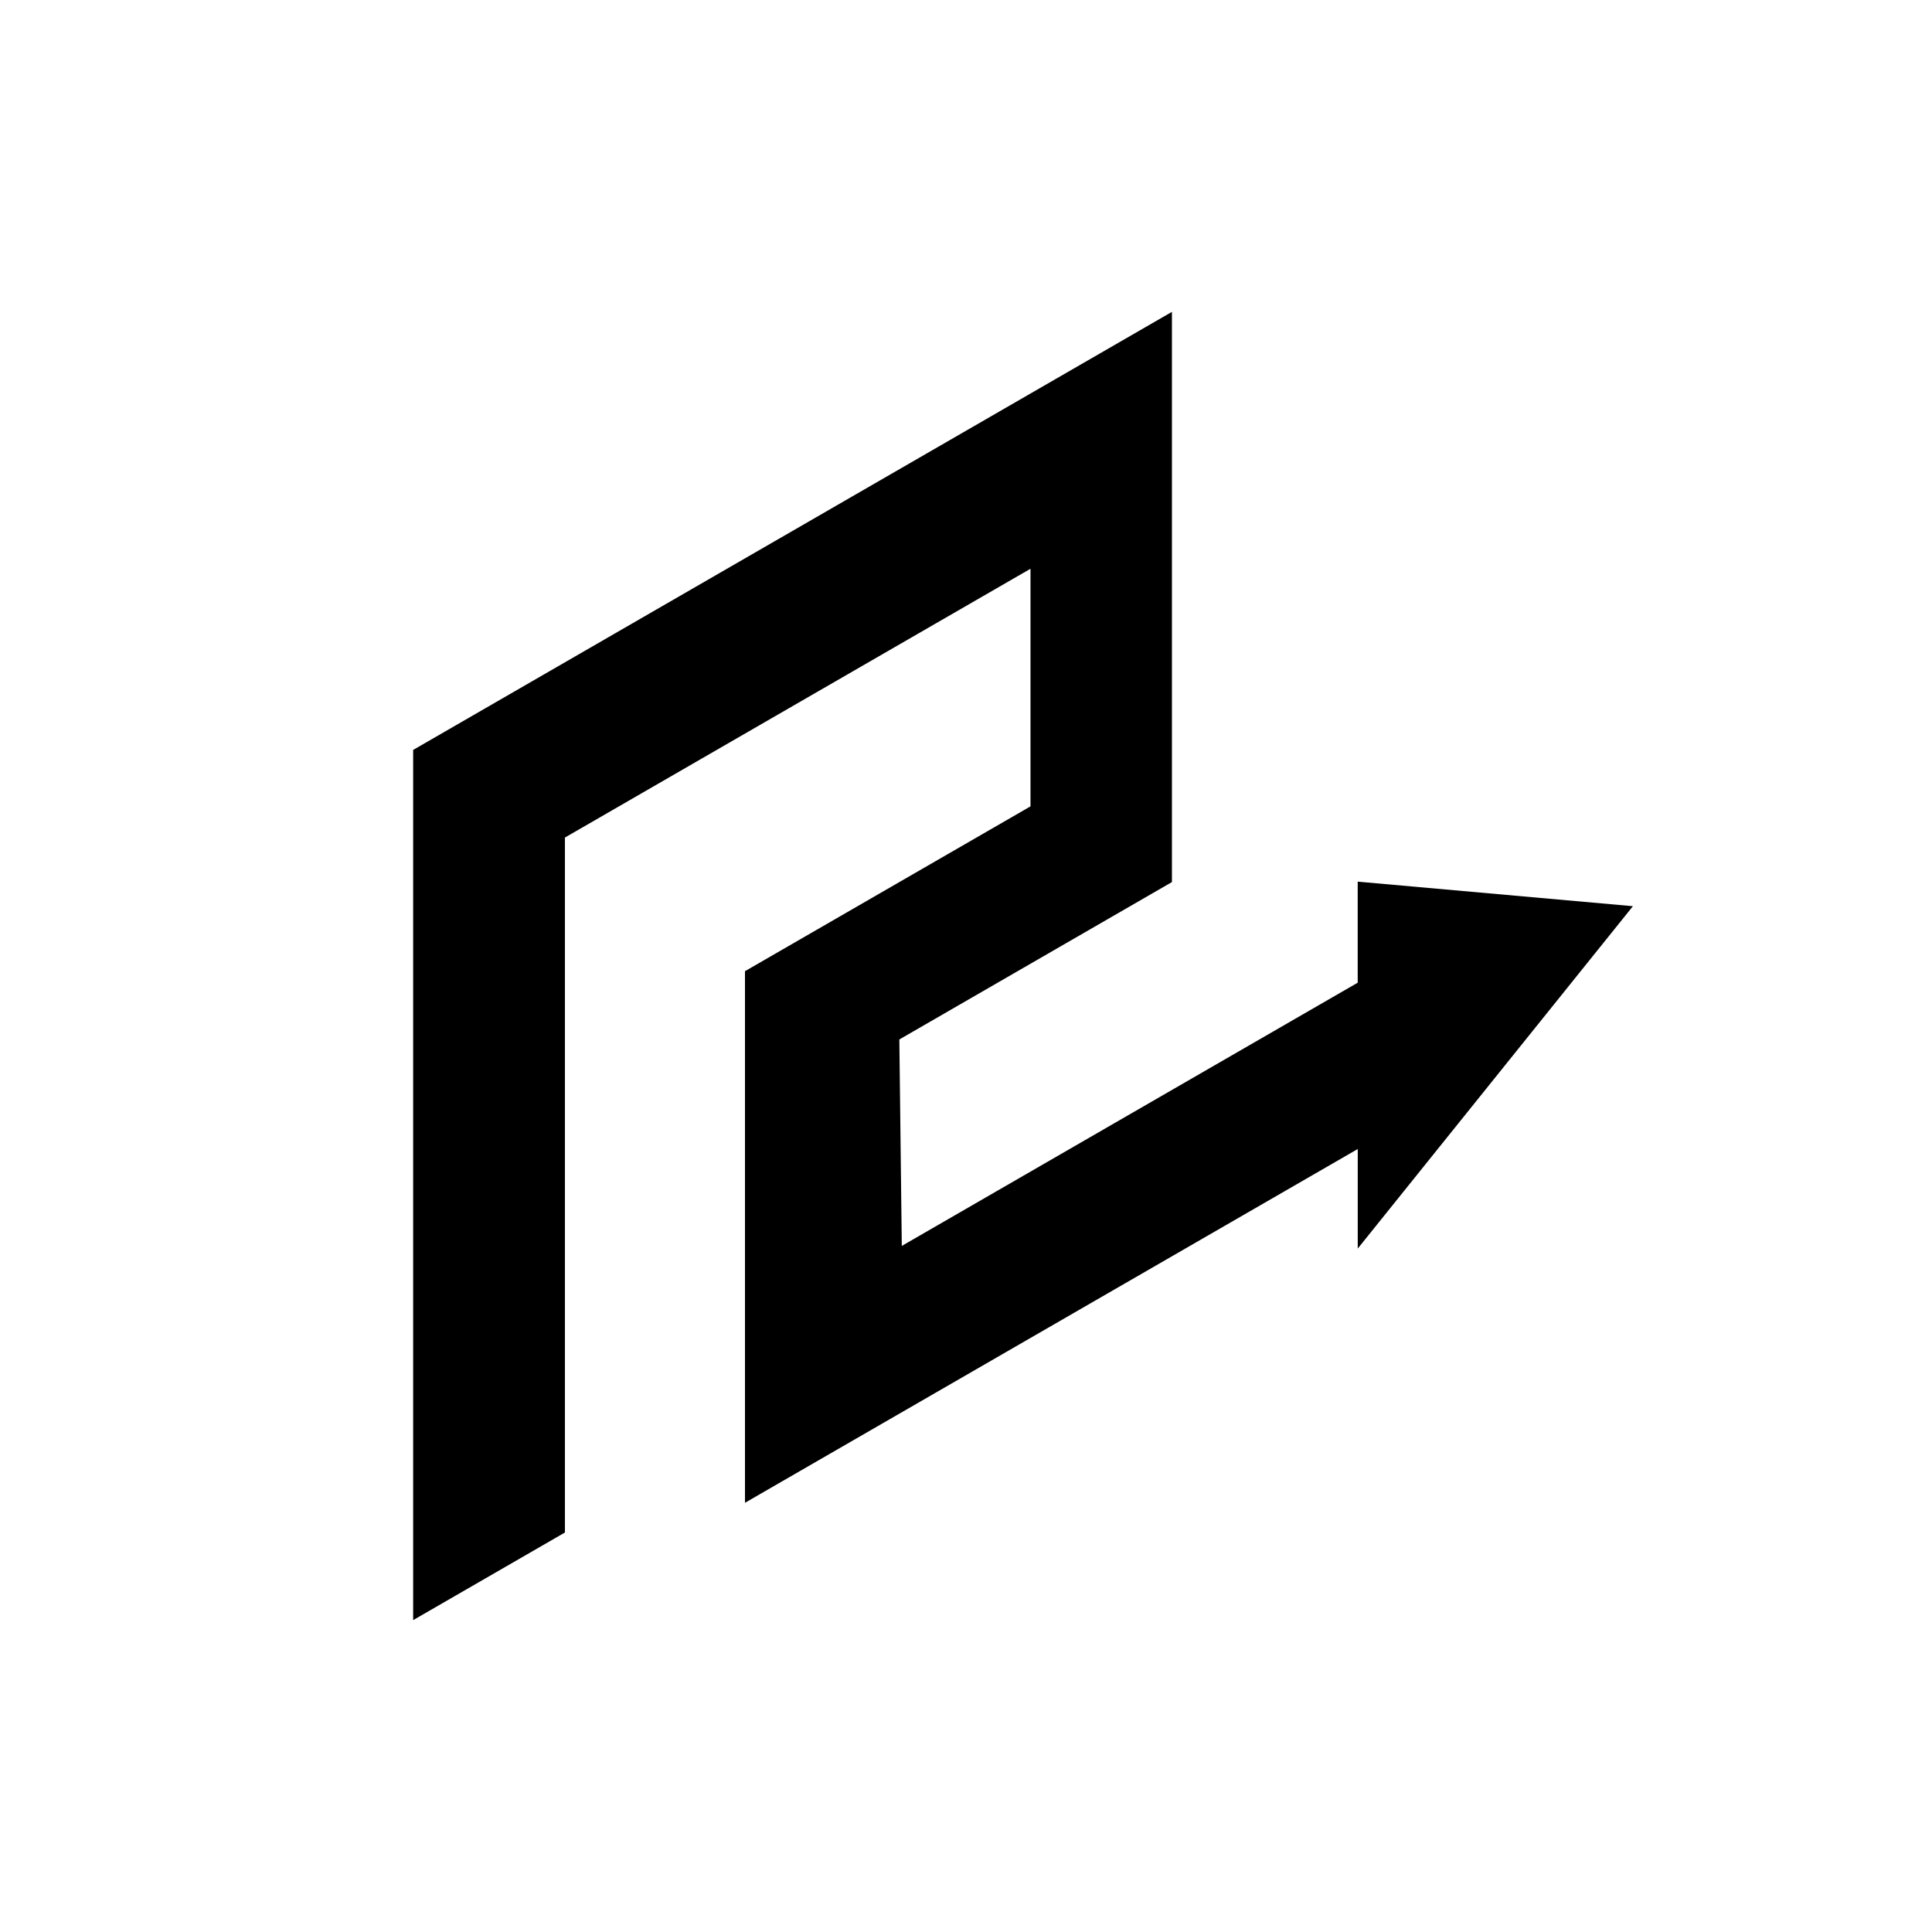 <?xml version="1.0" encoding="UTF-8"?>
<!-- The Best Svg Icon site in the world: iconSvg.co, Visit us! https://iconsvg.co -->
<svg fill="#000000" width="800px" height="800px" version="1.1" viewBox="144 144 512 512" xmlns="http://www.w3.org/2000/svg">
 <path d="m576.74 384.15-72.934-6.508v26.781l-120.82 69.758-0.652-54.711 72.238-41.711v-151.11l-201.08 116.09v230.61l40.219-23.219v-184.17l123.38-71.234v62.969l-75.664 43.68v140.88l162.39-93.754v26.379z"/>
</svg>